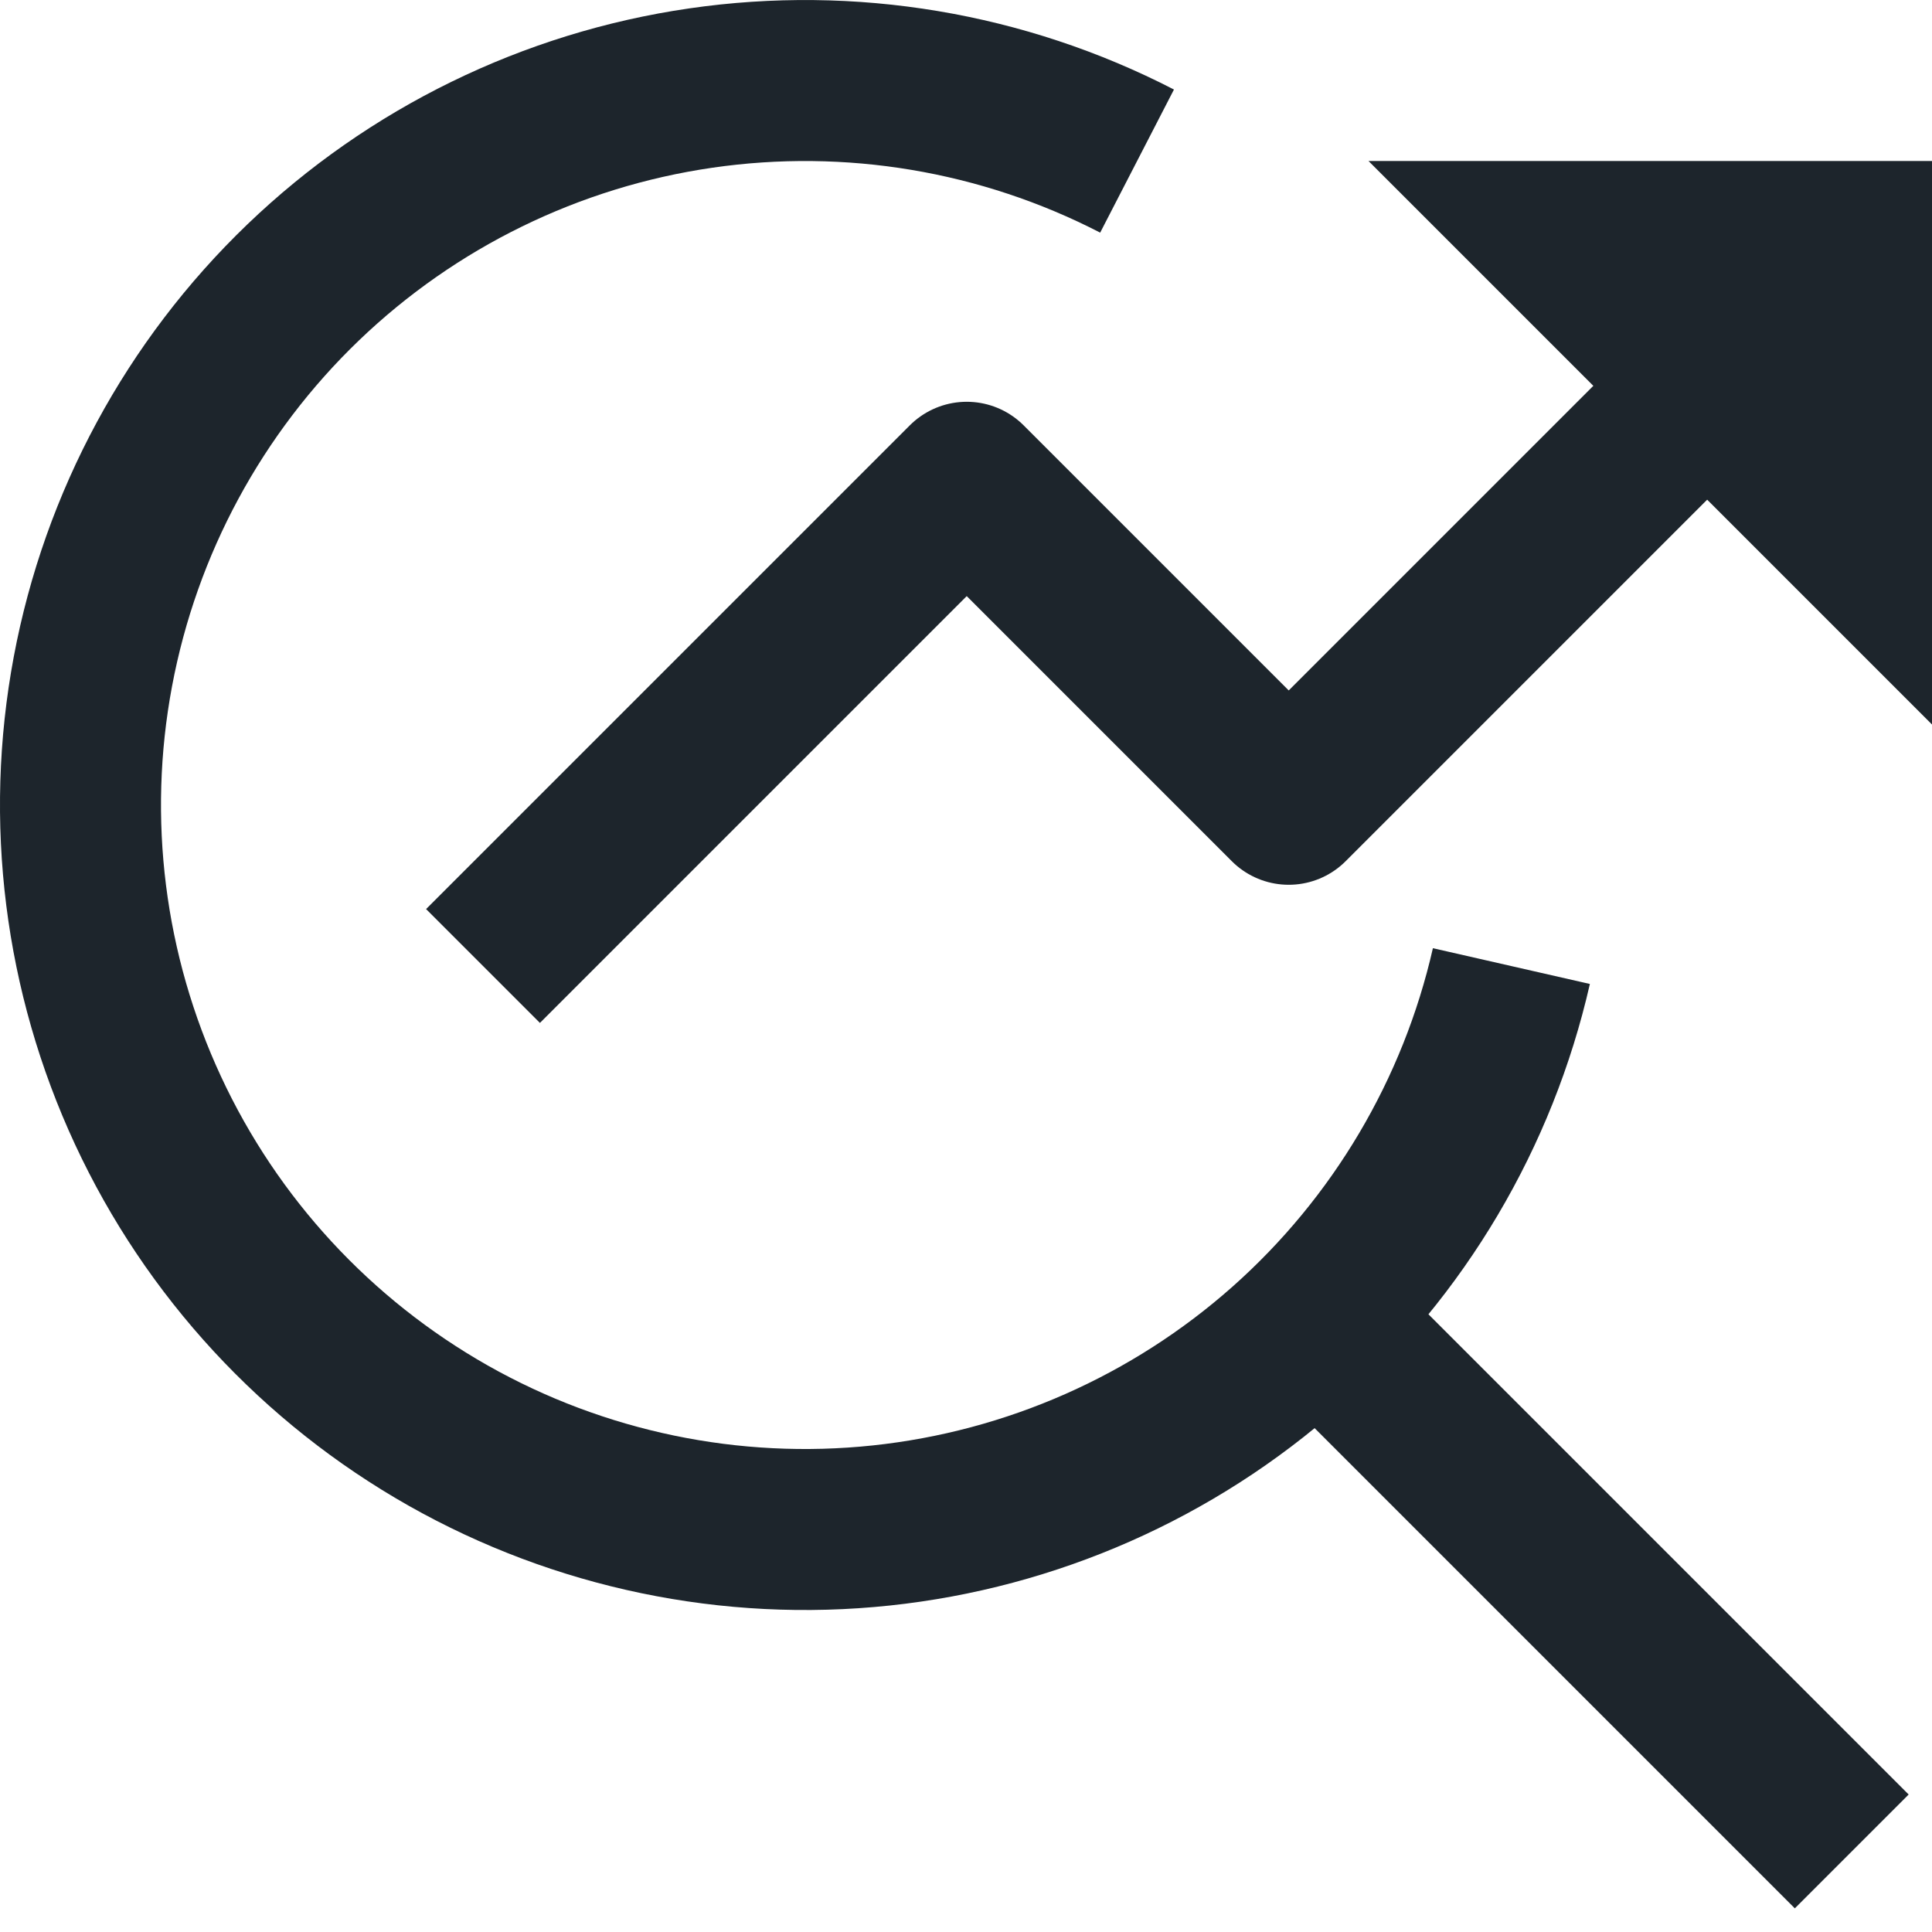 <svg width="24" height="24" viewBox="0 0 24 24" fill="none" xmlns="http://www.w3.org/2000/svg">
<g clip-path="url(#clip0_2411_11807)">
<path d="M6 12L12.009 5.991L16.009 9.991L23 3" stroke="#1D252C" stroke-width="2" stroke-linejoin="round"/>
<path d="M17 2H24V9L17 2Z" fill="#1D252C"/>
<path d="M18.775 12.001C18.358 13.831 17.379 15.484 15.976 16.73C14.572 17.976 12.814 18.752 10.948 18.95C9.082 19.148 7.2 18.757 5.567 17.833C3.934 16.908 2.63 15.497 1.839 13.795C1.048 12.093 0.808 10.187 1.154 8.342C1.5 6.497 2.413 4.807 3.767 3.507C5.121 2.208 6.847 1.364 8.705 1.094C10.562 0.824 12.457 1.141 14.125 2.001" stroke="#1D252C" stroke-width="2" stroke-miterlimit="10"/>
<path d="M16.367 16.363L23.003 22.999" stroke="#1D252C" stroke-width="2" stroke-miterlimit="10"/>
</g>
<defs>
<clipPath id="clip0_2411_11807">
<rect width="24" height="24" fill="white"/>
</clipPath>
</defs>
</svg>
